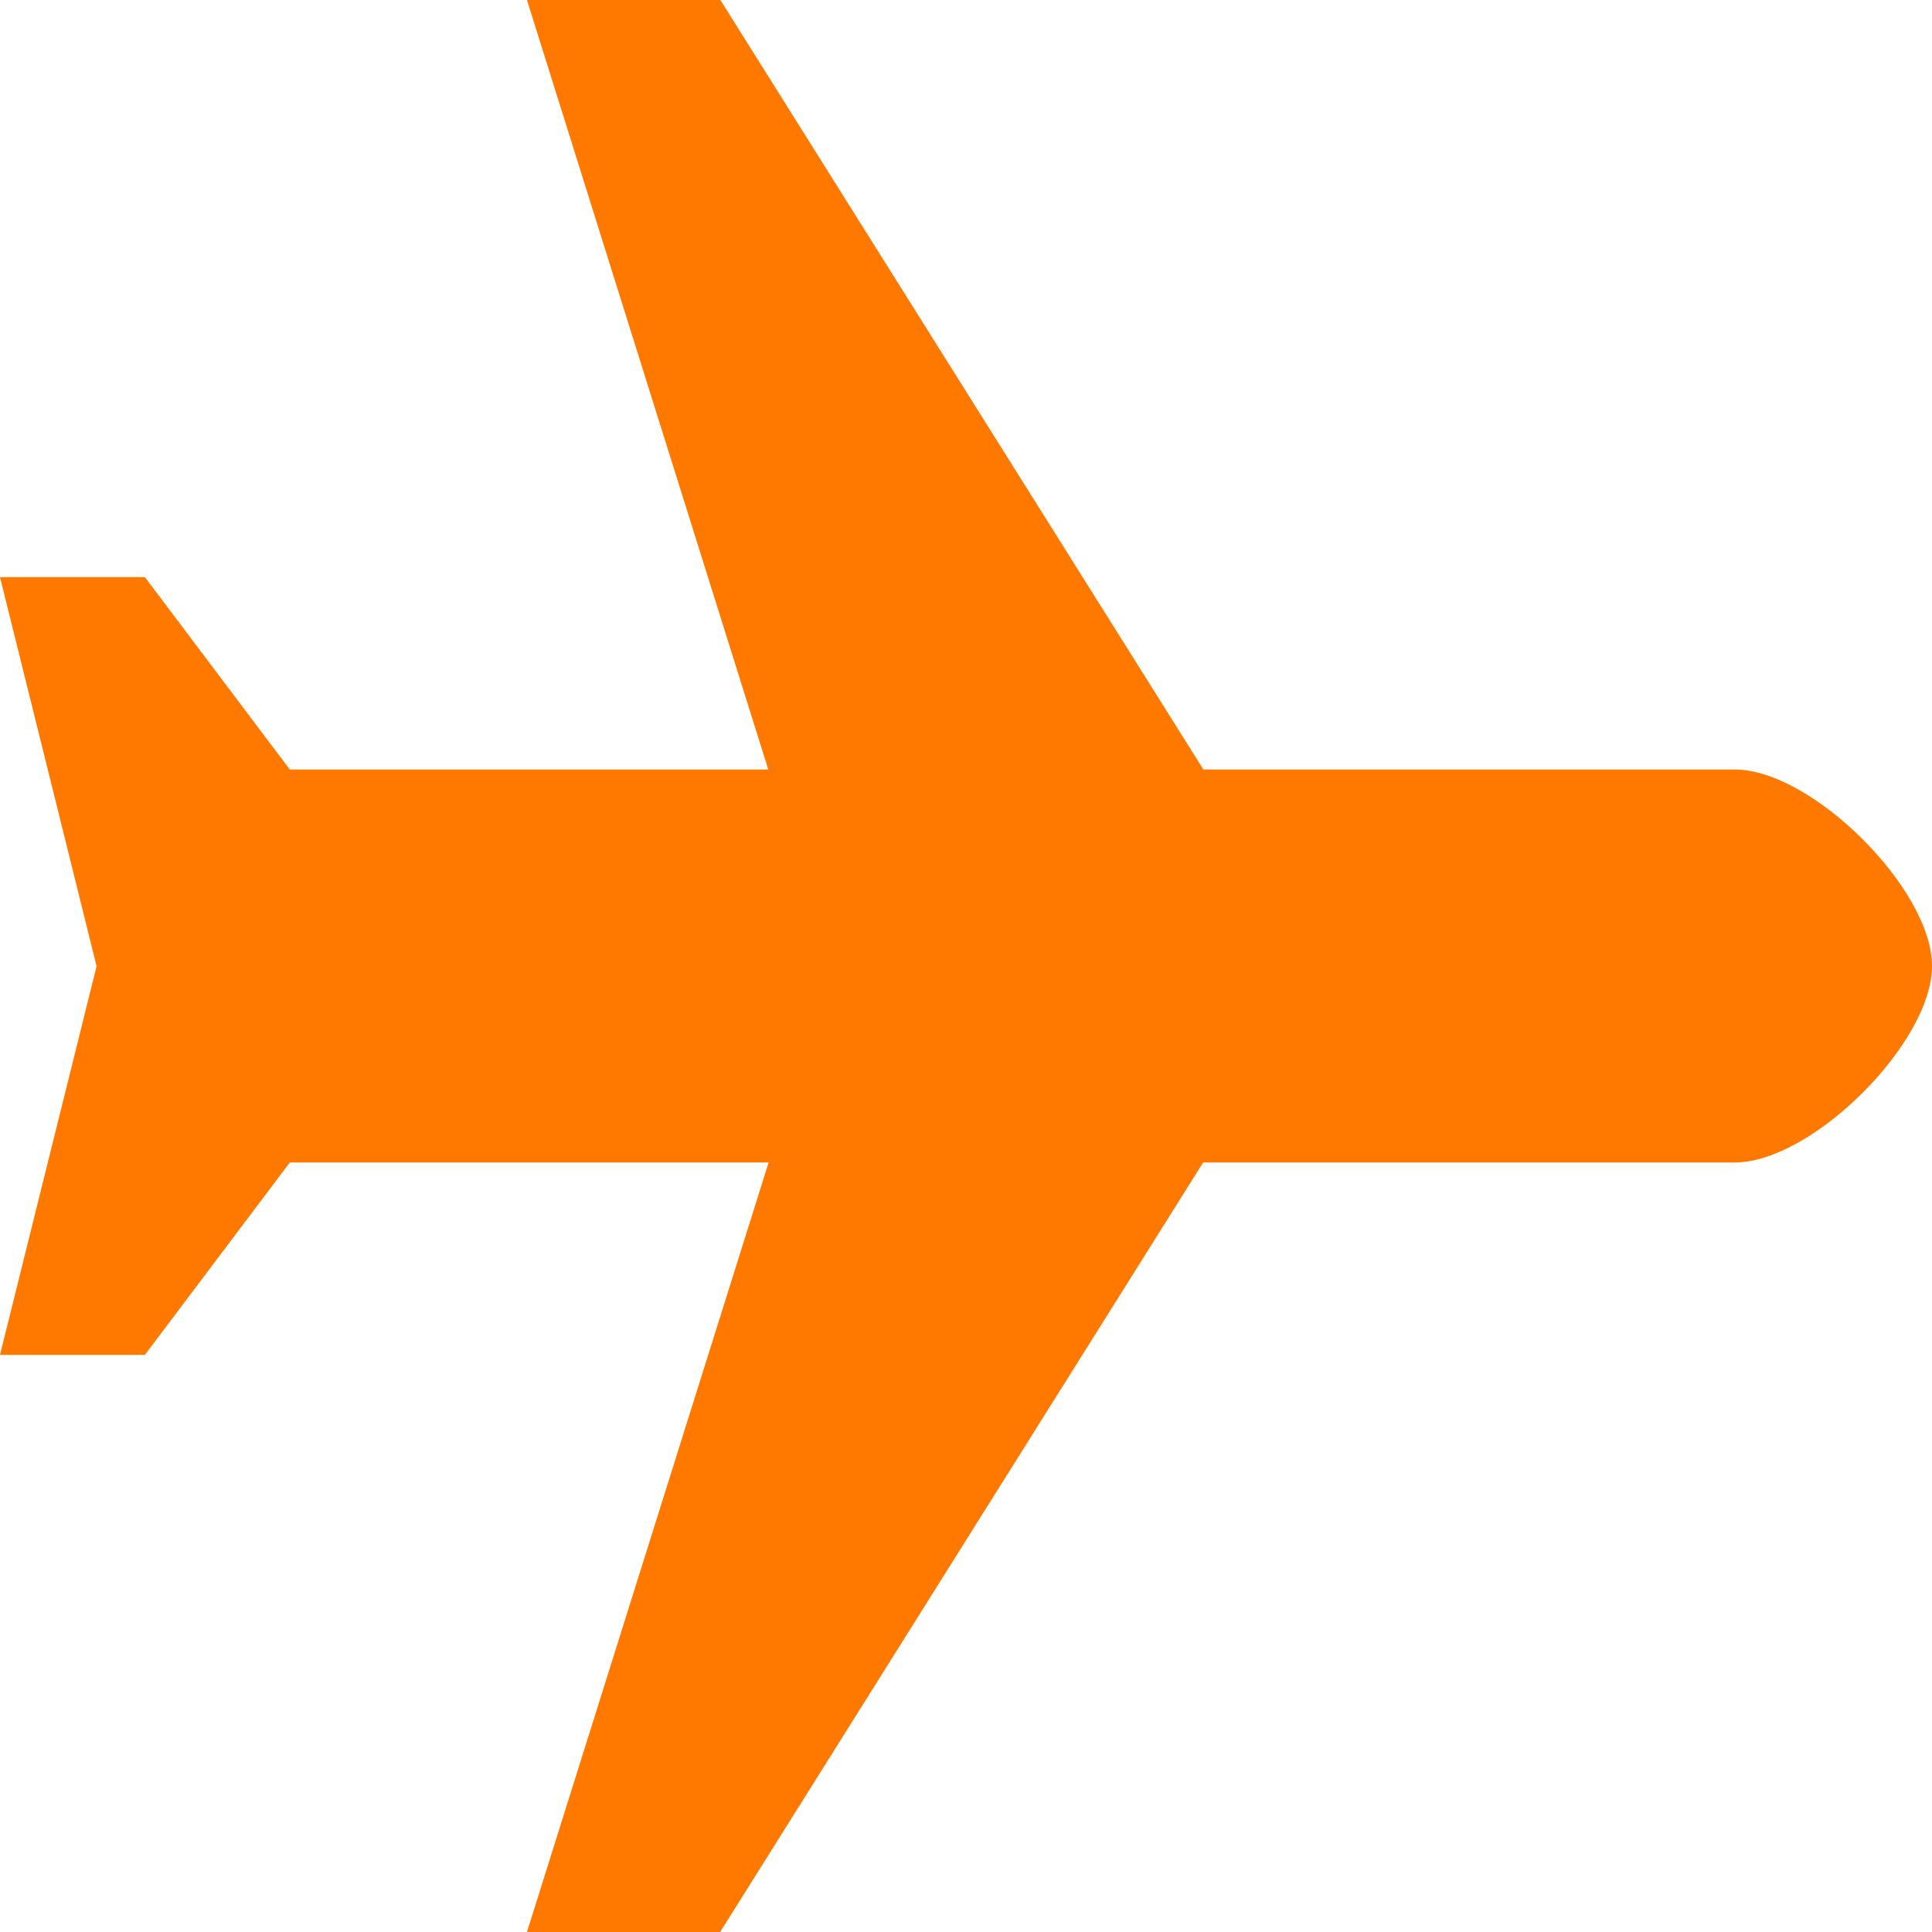 <svg xmlns="http://www.w3.org/2000/svg" width="39.23" height="39.23" viewBox="0 0 39.23 39.23">
  <path id="Path_281874" data-name="Path 281874" d="M40.23,31.365c0-1.562-2.438-3.99-4.007-3.99H25.435L15.627,11.75H11.7l4.9,15.625H6.884L3.942,23.469H1l1.961,7.9L1,39.261H3.942l2.942-3.906h9.723L11.7,50.98h3.923l9.807-15.625H36.223C37.792,35.355,40.23,32.927,40.23,31.365Z" transform="translate(-1 -11.75)" fill="#ff7900"/>
</svg>
